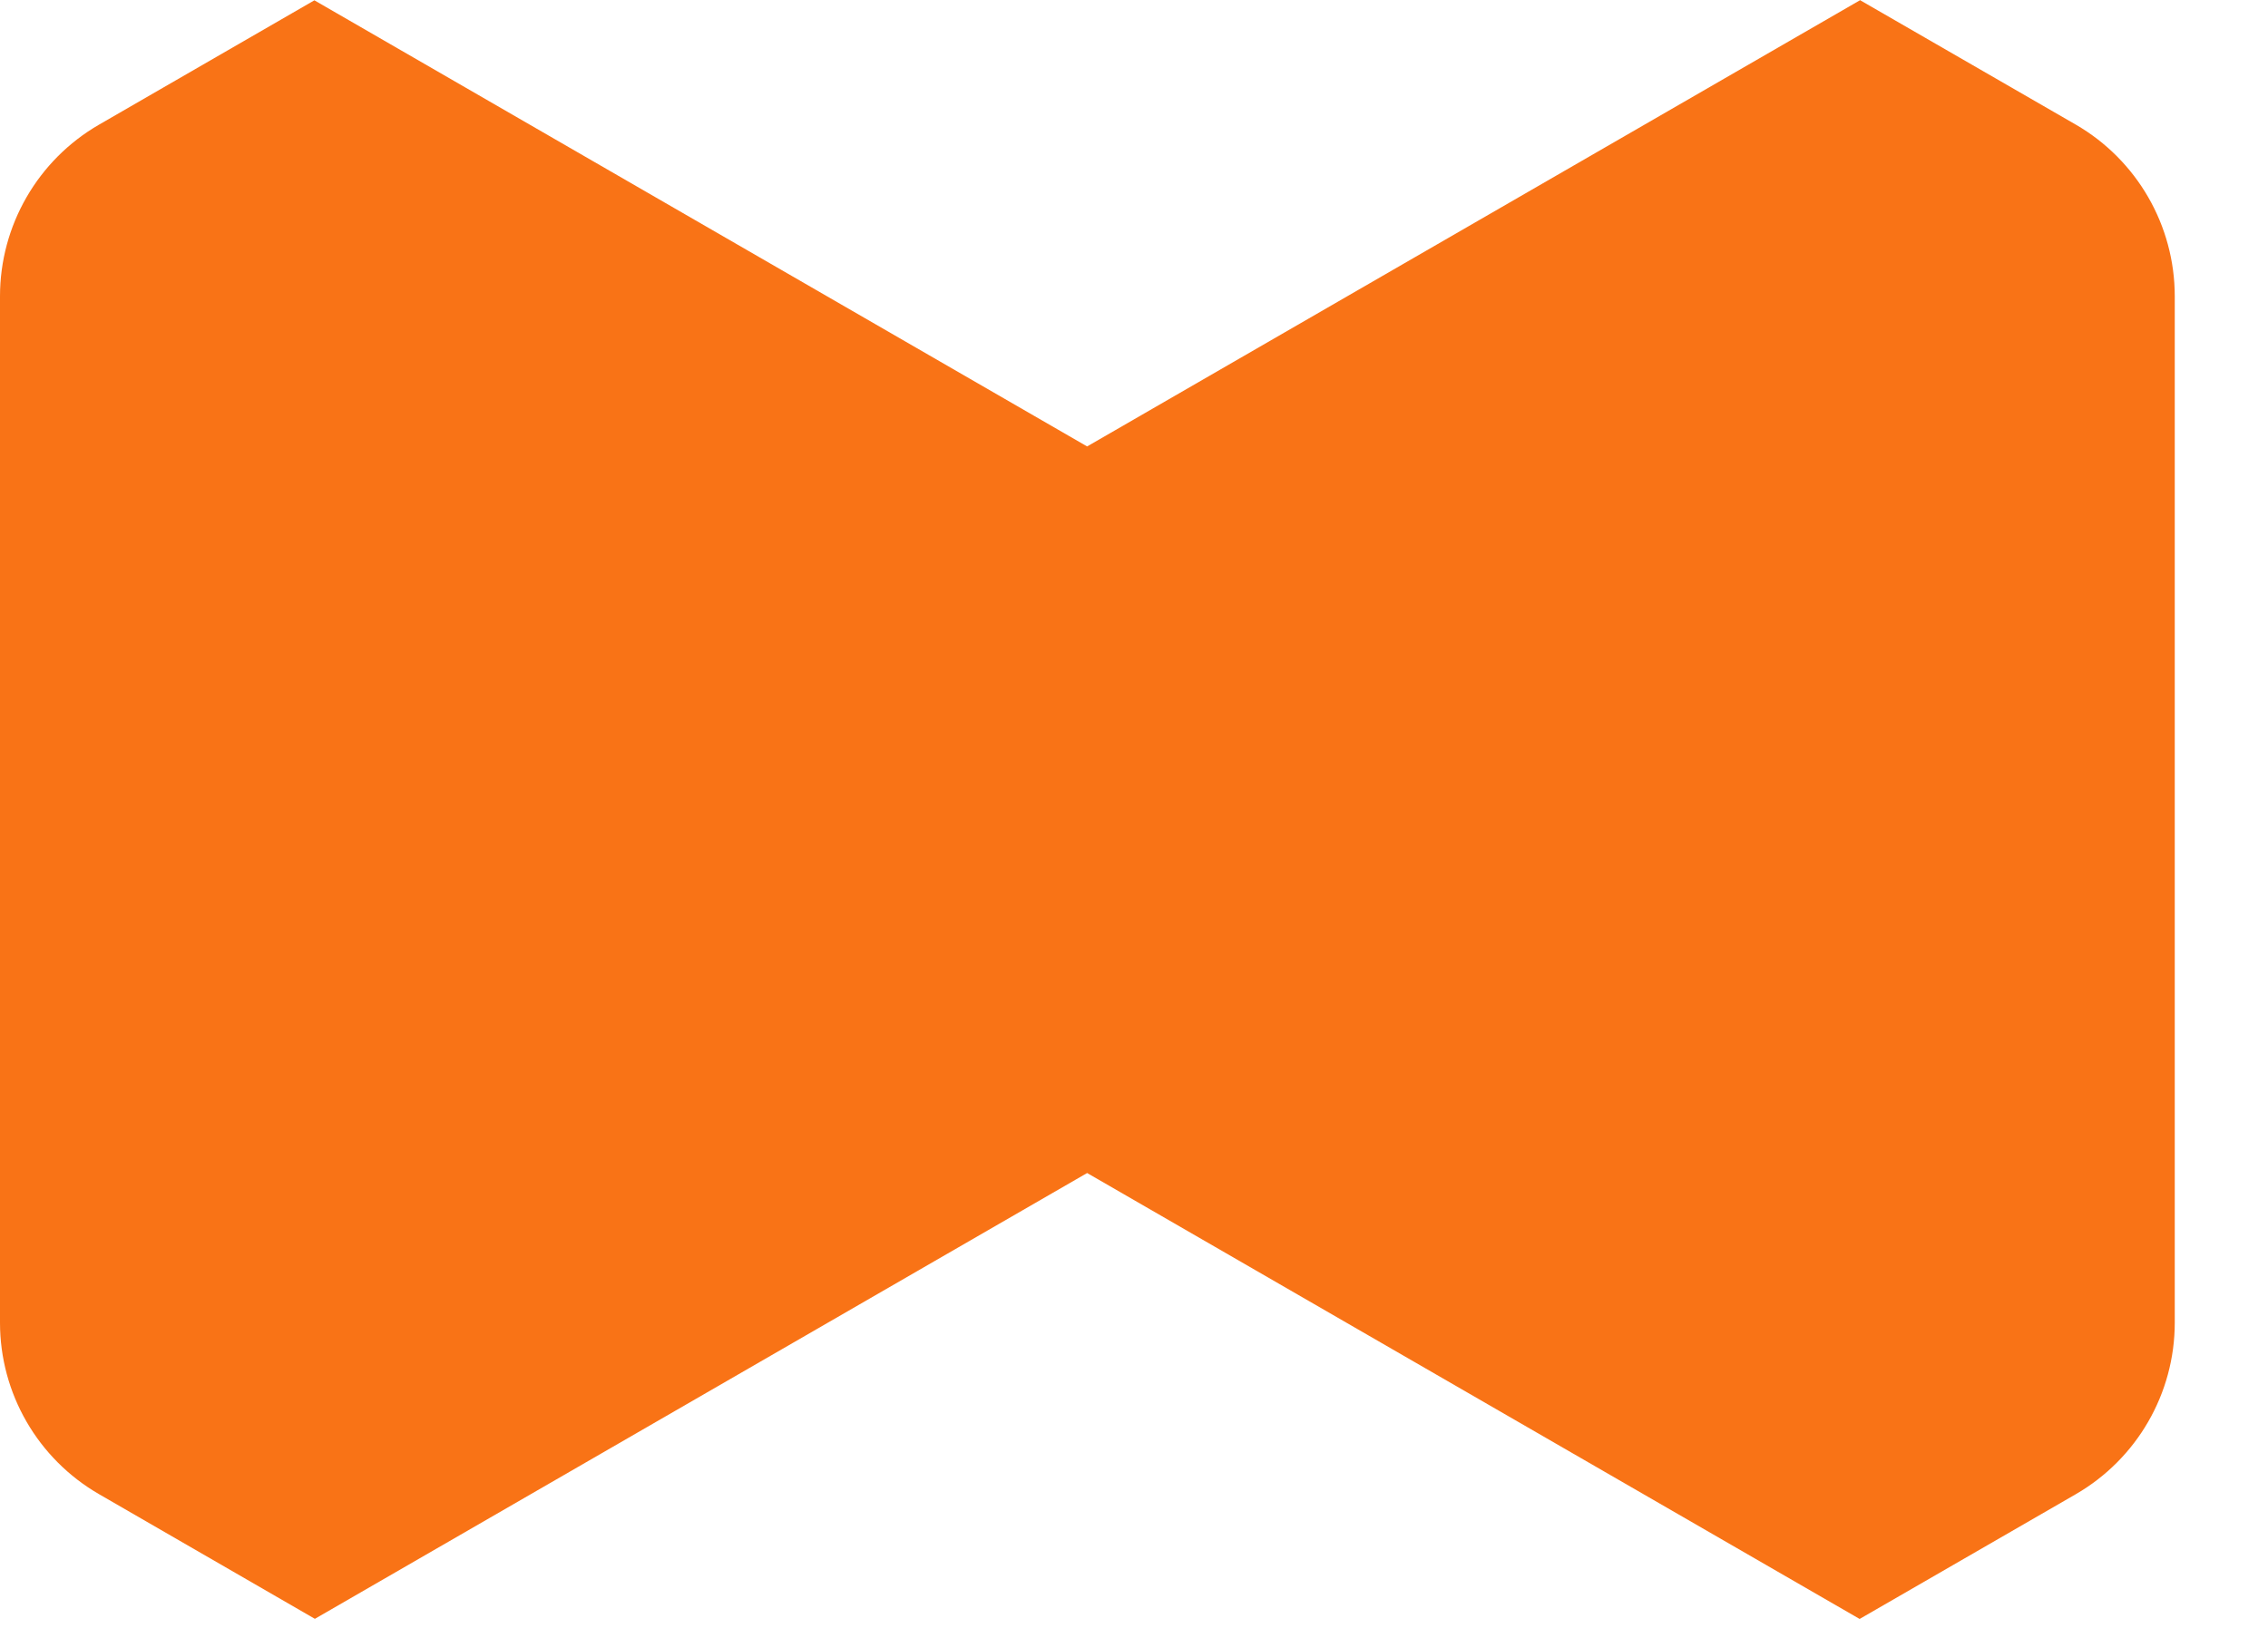 <?xml version="1.0" encoding="utf-8"?>
<svg xmlns="http://www.w3.org/2000/svg" fill="none" height="100%" overflow="visible" preserveAspectRatio="none" style="display: block;" viewBox="0 0 18 13" width="100%">
<path d="M16.474 0.989C16.96 1.27 17.26 1.79 17.26 2.352V10.5C17.26 11.062 16.96 11.581 16.474 11.862L14.759 12.852L8.628 9.312L2.499 12.851L0.787 11.862C0.3 11.581 1.90681e-06 11.062 0 10.5V2.352C7.61138e-05 1.79 0.3 1.27 0.787 0.989L2.496 0.002V0.003L8.628 3.544L14.76 0.003V0L16.474 0.989Z" fill="#F97316" id="Subtract"/>
</svg>